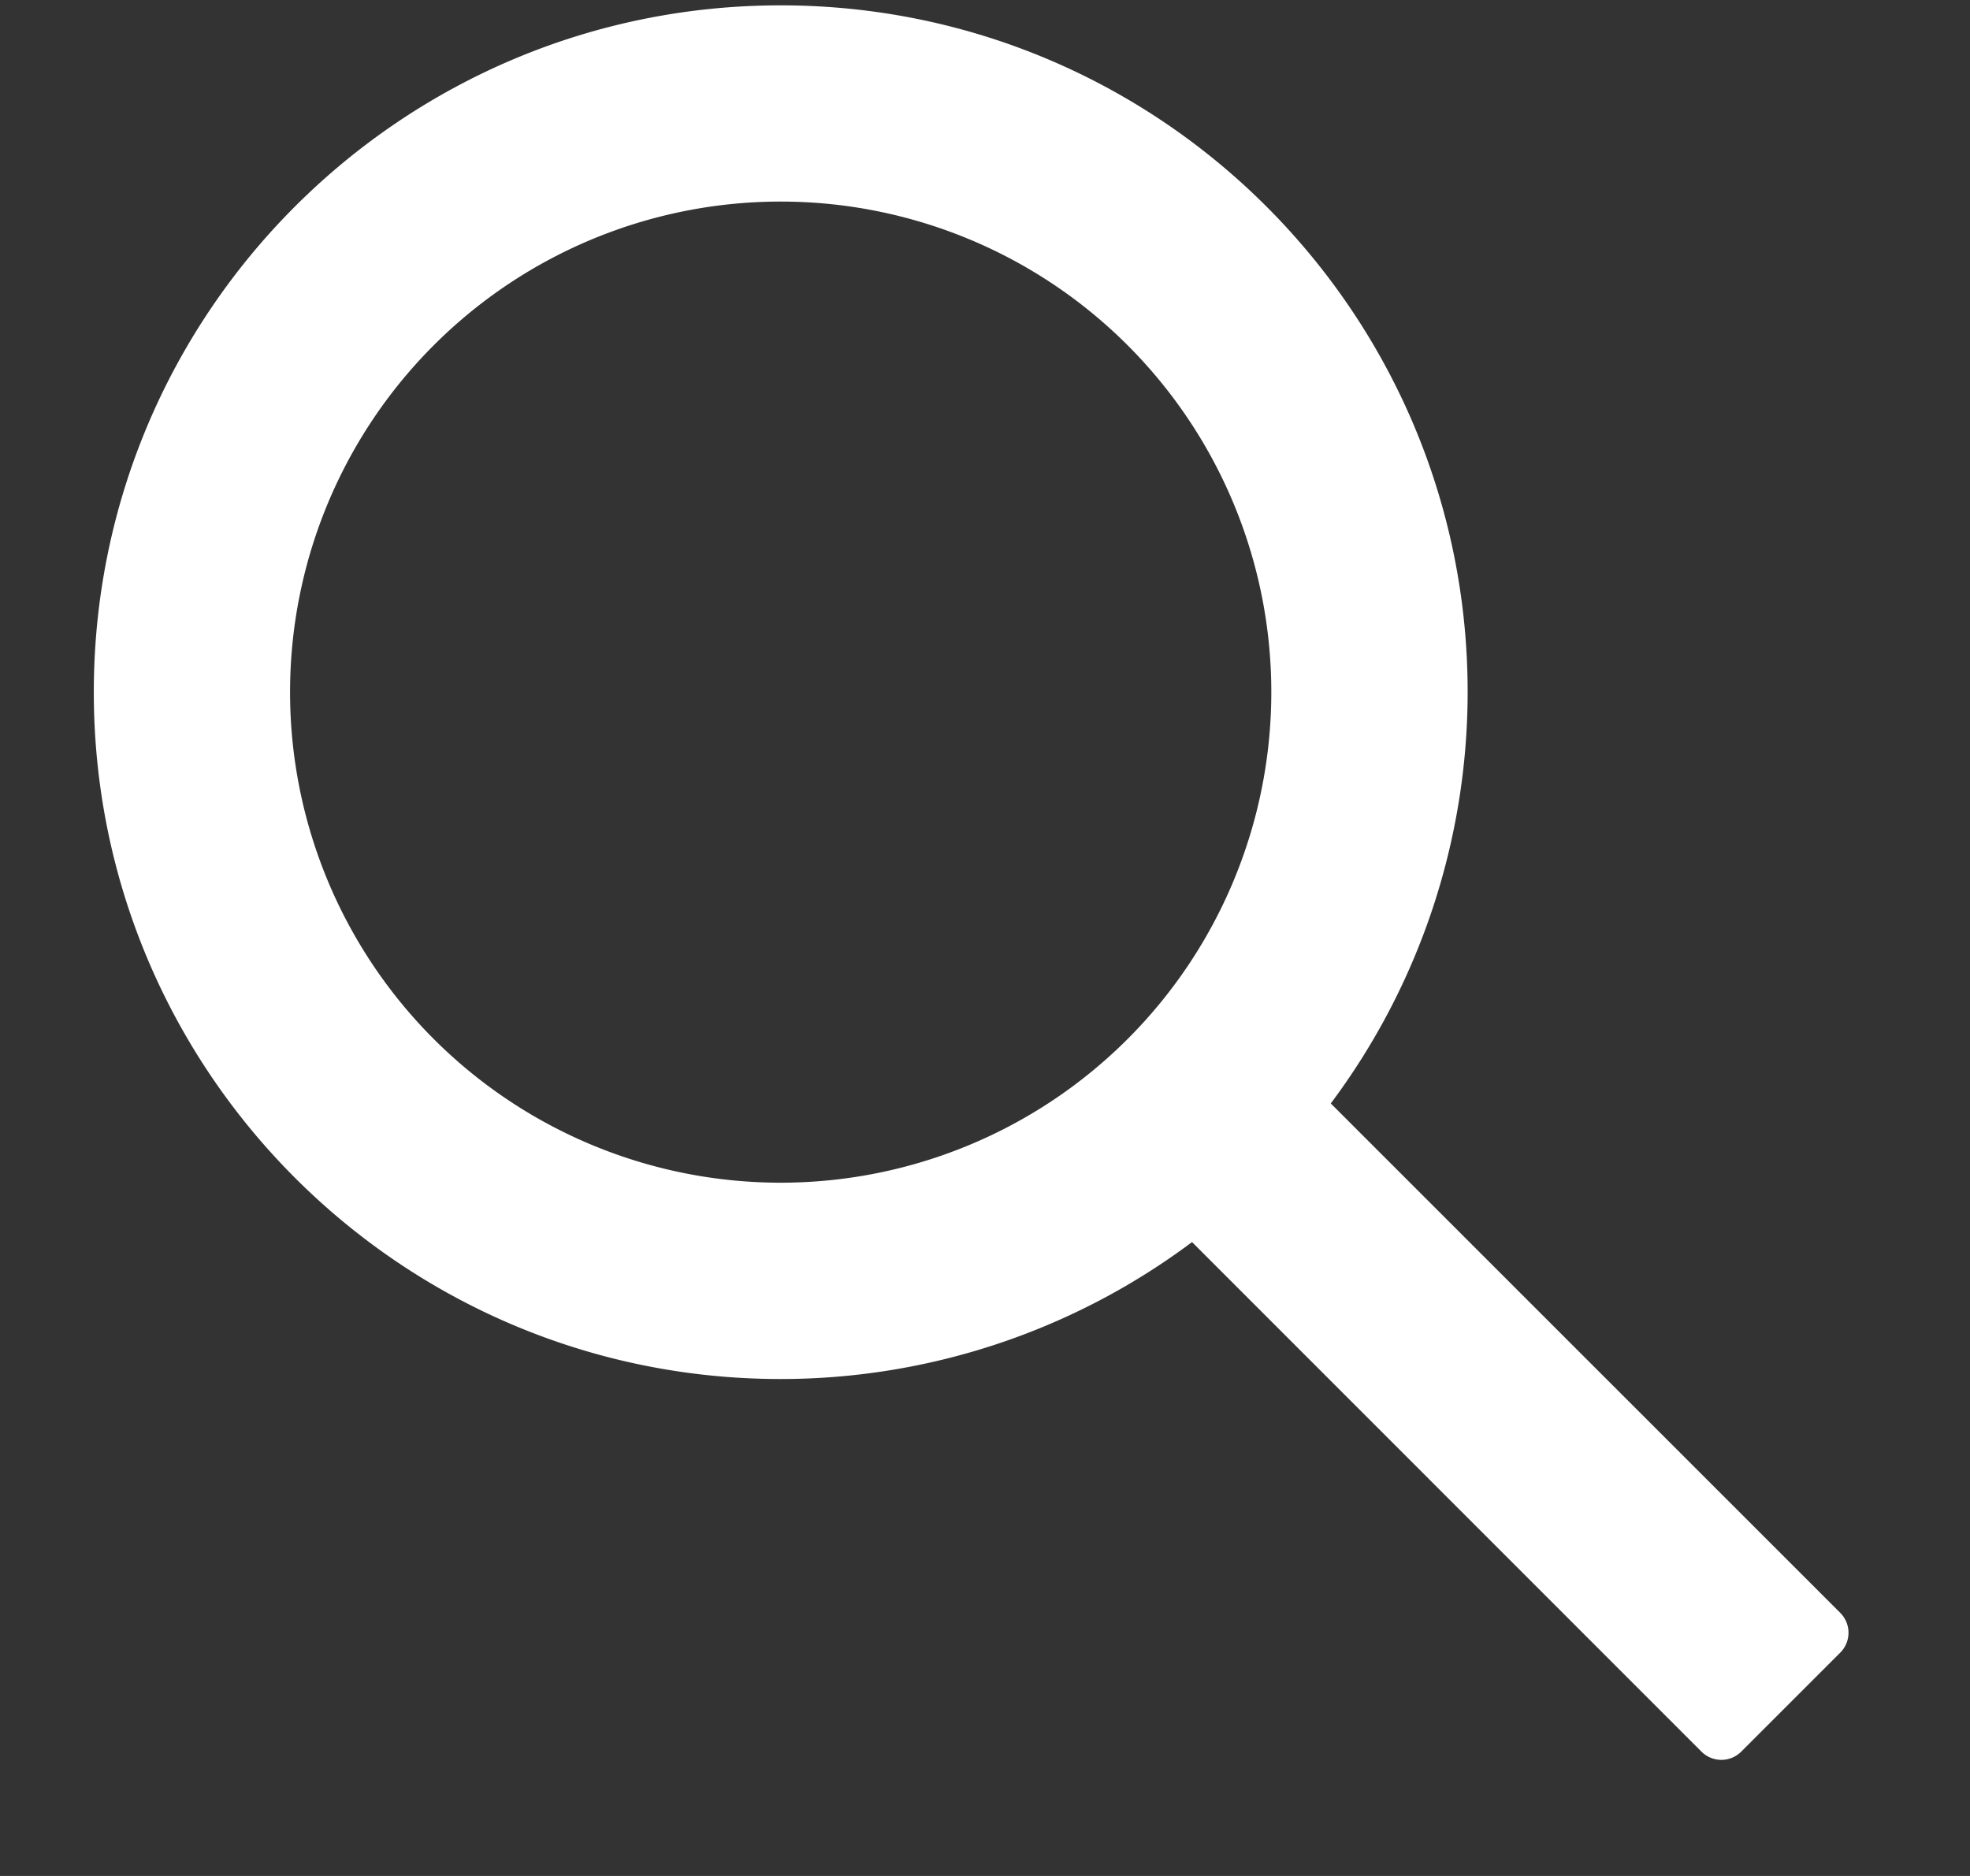 <svg xmlns="http://www.w3.org/2000/svg" width="21" height="20" xmlns:v="https://vecta.io/nano"><rect width="100%" height="100%" fill="#333333" stroke="none"/><path d="M1 7.379c0 4.044 3.278 7.323 7.322 7.323 1.58 0 3.119-.512 4.385-1.46l5.43 5.432a.3.3 0 0 0 .425 0l1.055-1.055a.3.3 0 0 0 0-.424l-5.431-5.431c.947-1.266 1.458-2.804 1.459-4.385 0-4.044-3.279-7.322-7.323-7.322S1 3.335 1 7.379zm7.322-5.23a5.23 5.23 0 1 1 0 10.46 5.23 5.23 0 1 1 0-10.46z" fill="#fff"/></svg>